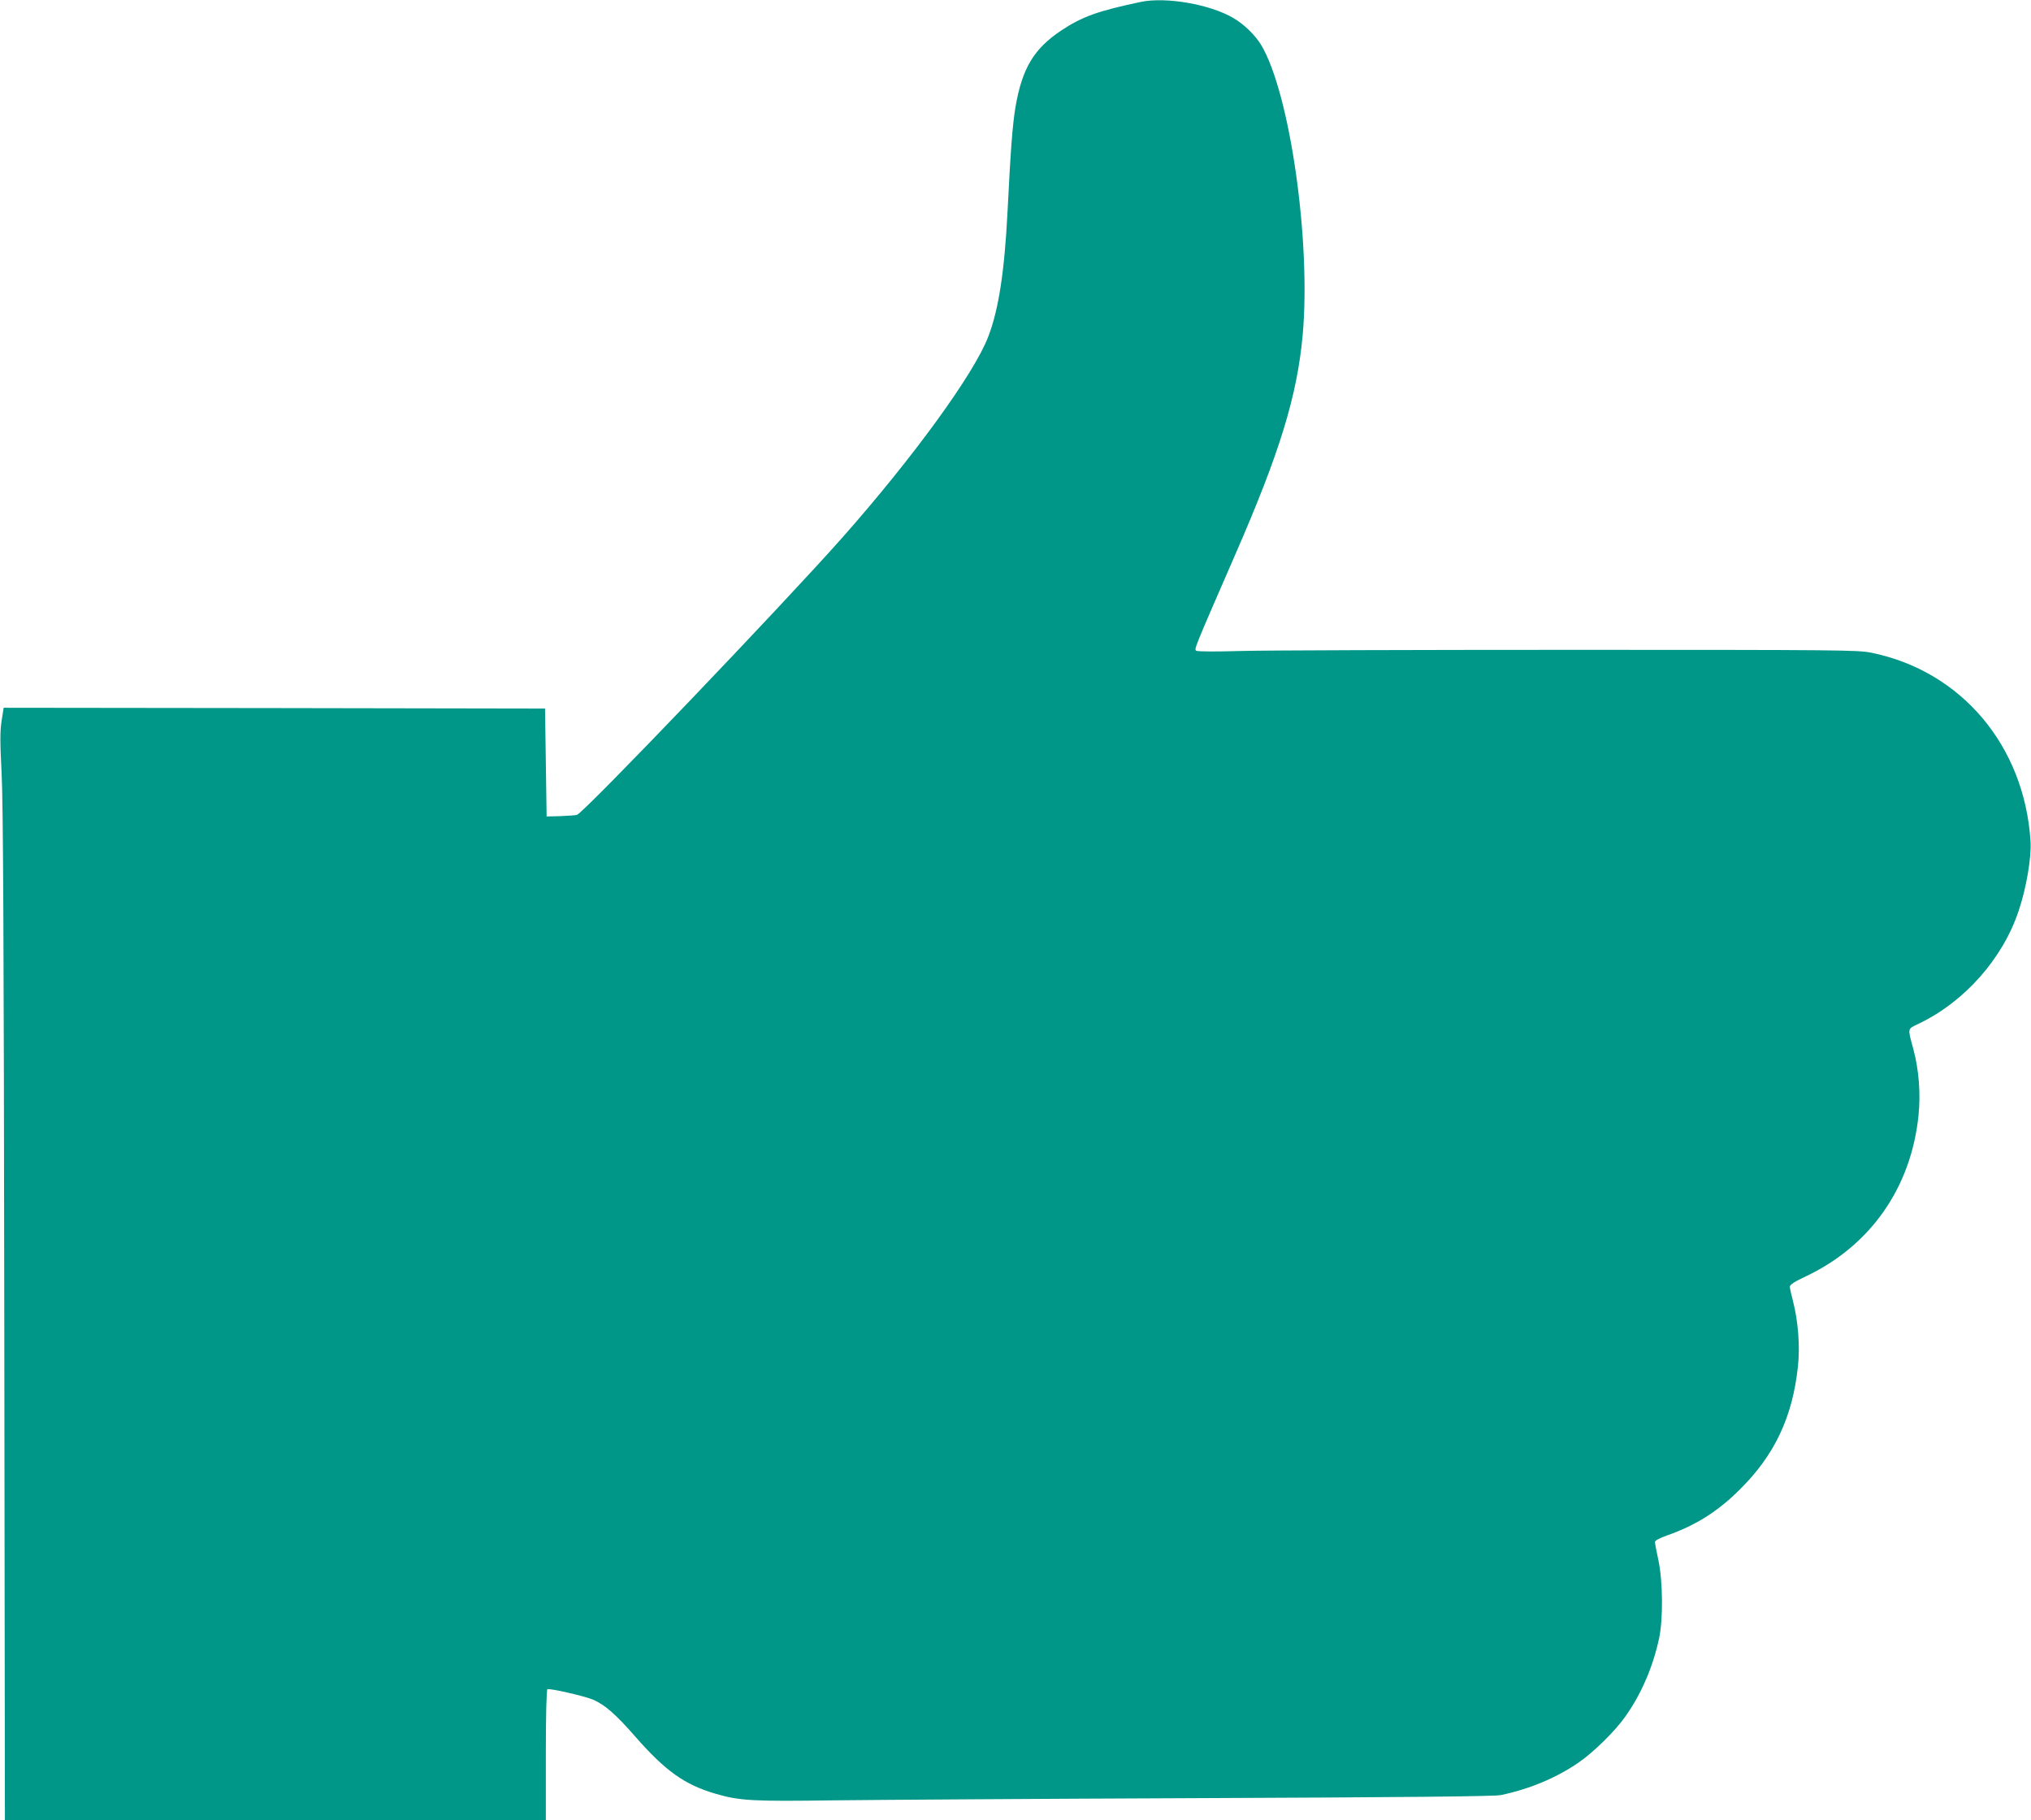 <?xml version="1.0" standalone="no"?>
<!DOCTYPE svg PUBLIC "-//W3C//DTD SVG 20010904//EN"
 "http://www.w3.org/TR/2001/REC-SVG-20010904/DTD/svg10.dtd">
<svg version="1.0" xmlns="http://www.w3.org/2000/svg"
 width="1280pt" height="1147pt" viewBox="0 0 1280 1147"
 preserveAspectRatio="xMidYMid meet">
<g transform="translate(0,1147) scale(0.1,-0.1)"
fill="#009688" stroke="none">
<path d="M7190 11458 c-270 -57 -369 -92 -503 -181 -172 -115 -245 -238 -287
-481 -19 -113 -31 -274 -50 -656 -19 -378 -56 -622 -122 -792 -88 -232 -474
-762 -917 -1263 -379 -428 -1635 -1741 -1675 -1750 -11 -3 -59 -6 -106 -8
l-85 -2 -5 340 -5 340 -1706 3 -1706 2 -13 -83 c-10 -68 -10 -128 0 -327 10
-186 14 -1018 17 -3422 l4 -3178 1705 0 1704 0 0 409 c0 252 4 412 10 416 13
8 235 -43 289 -66 73 -32 141 -91 261 -228 193 -221 315 -308 512 -365 151
-44 236 -48 738 -41 256 3 1295 10 2310 14 1269 5 1861 11 1898 19 181 38 349
108 489 204 94 64 231 198 297 292 99 140 172 307 212 491 26 121 24 359 -4
492 -12 55 -22 108 -22 116 0 9 29 25 78 42 181 64 319 151 458 290 218 216
331 455 365 773 14 127 2 285 -31 413 -11 41 -20 82 -20 91 0 12 30 32 103 66
406 193 661 558 708 1012 14 137 3 286 -32 417 -37 138 -40 127 33 162 288
137 530 410 630 711 49 144 82 341 75 440 -39 602 -437 1072 -1004 1187 -83
17 -199 18 -1888 18 -990 0 -1924 -3 -2075 -7 -167 -5 -281 -4 -290 1 -15 10
-20 -2 243 602 283 648 392 1004 427 1389 53 592 -81 1525 -262 1827 -37 61
-108 131 -176 170 -147 86 -424 134 -582 101z"/>
</g>
</svg>
